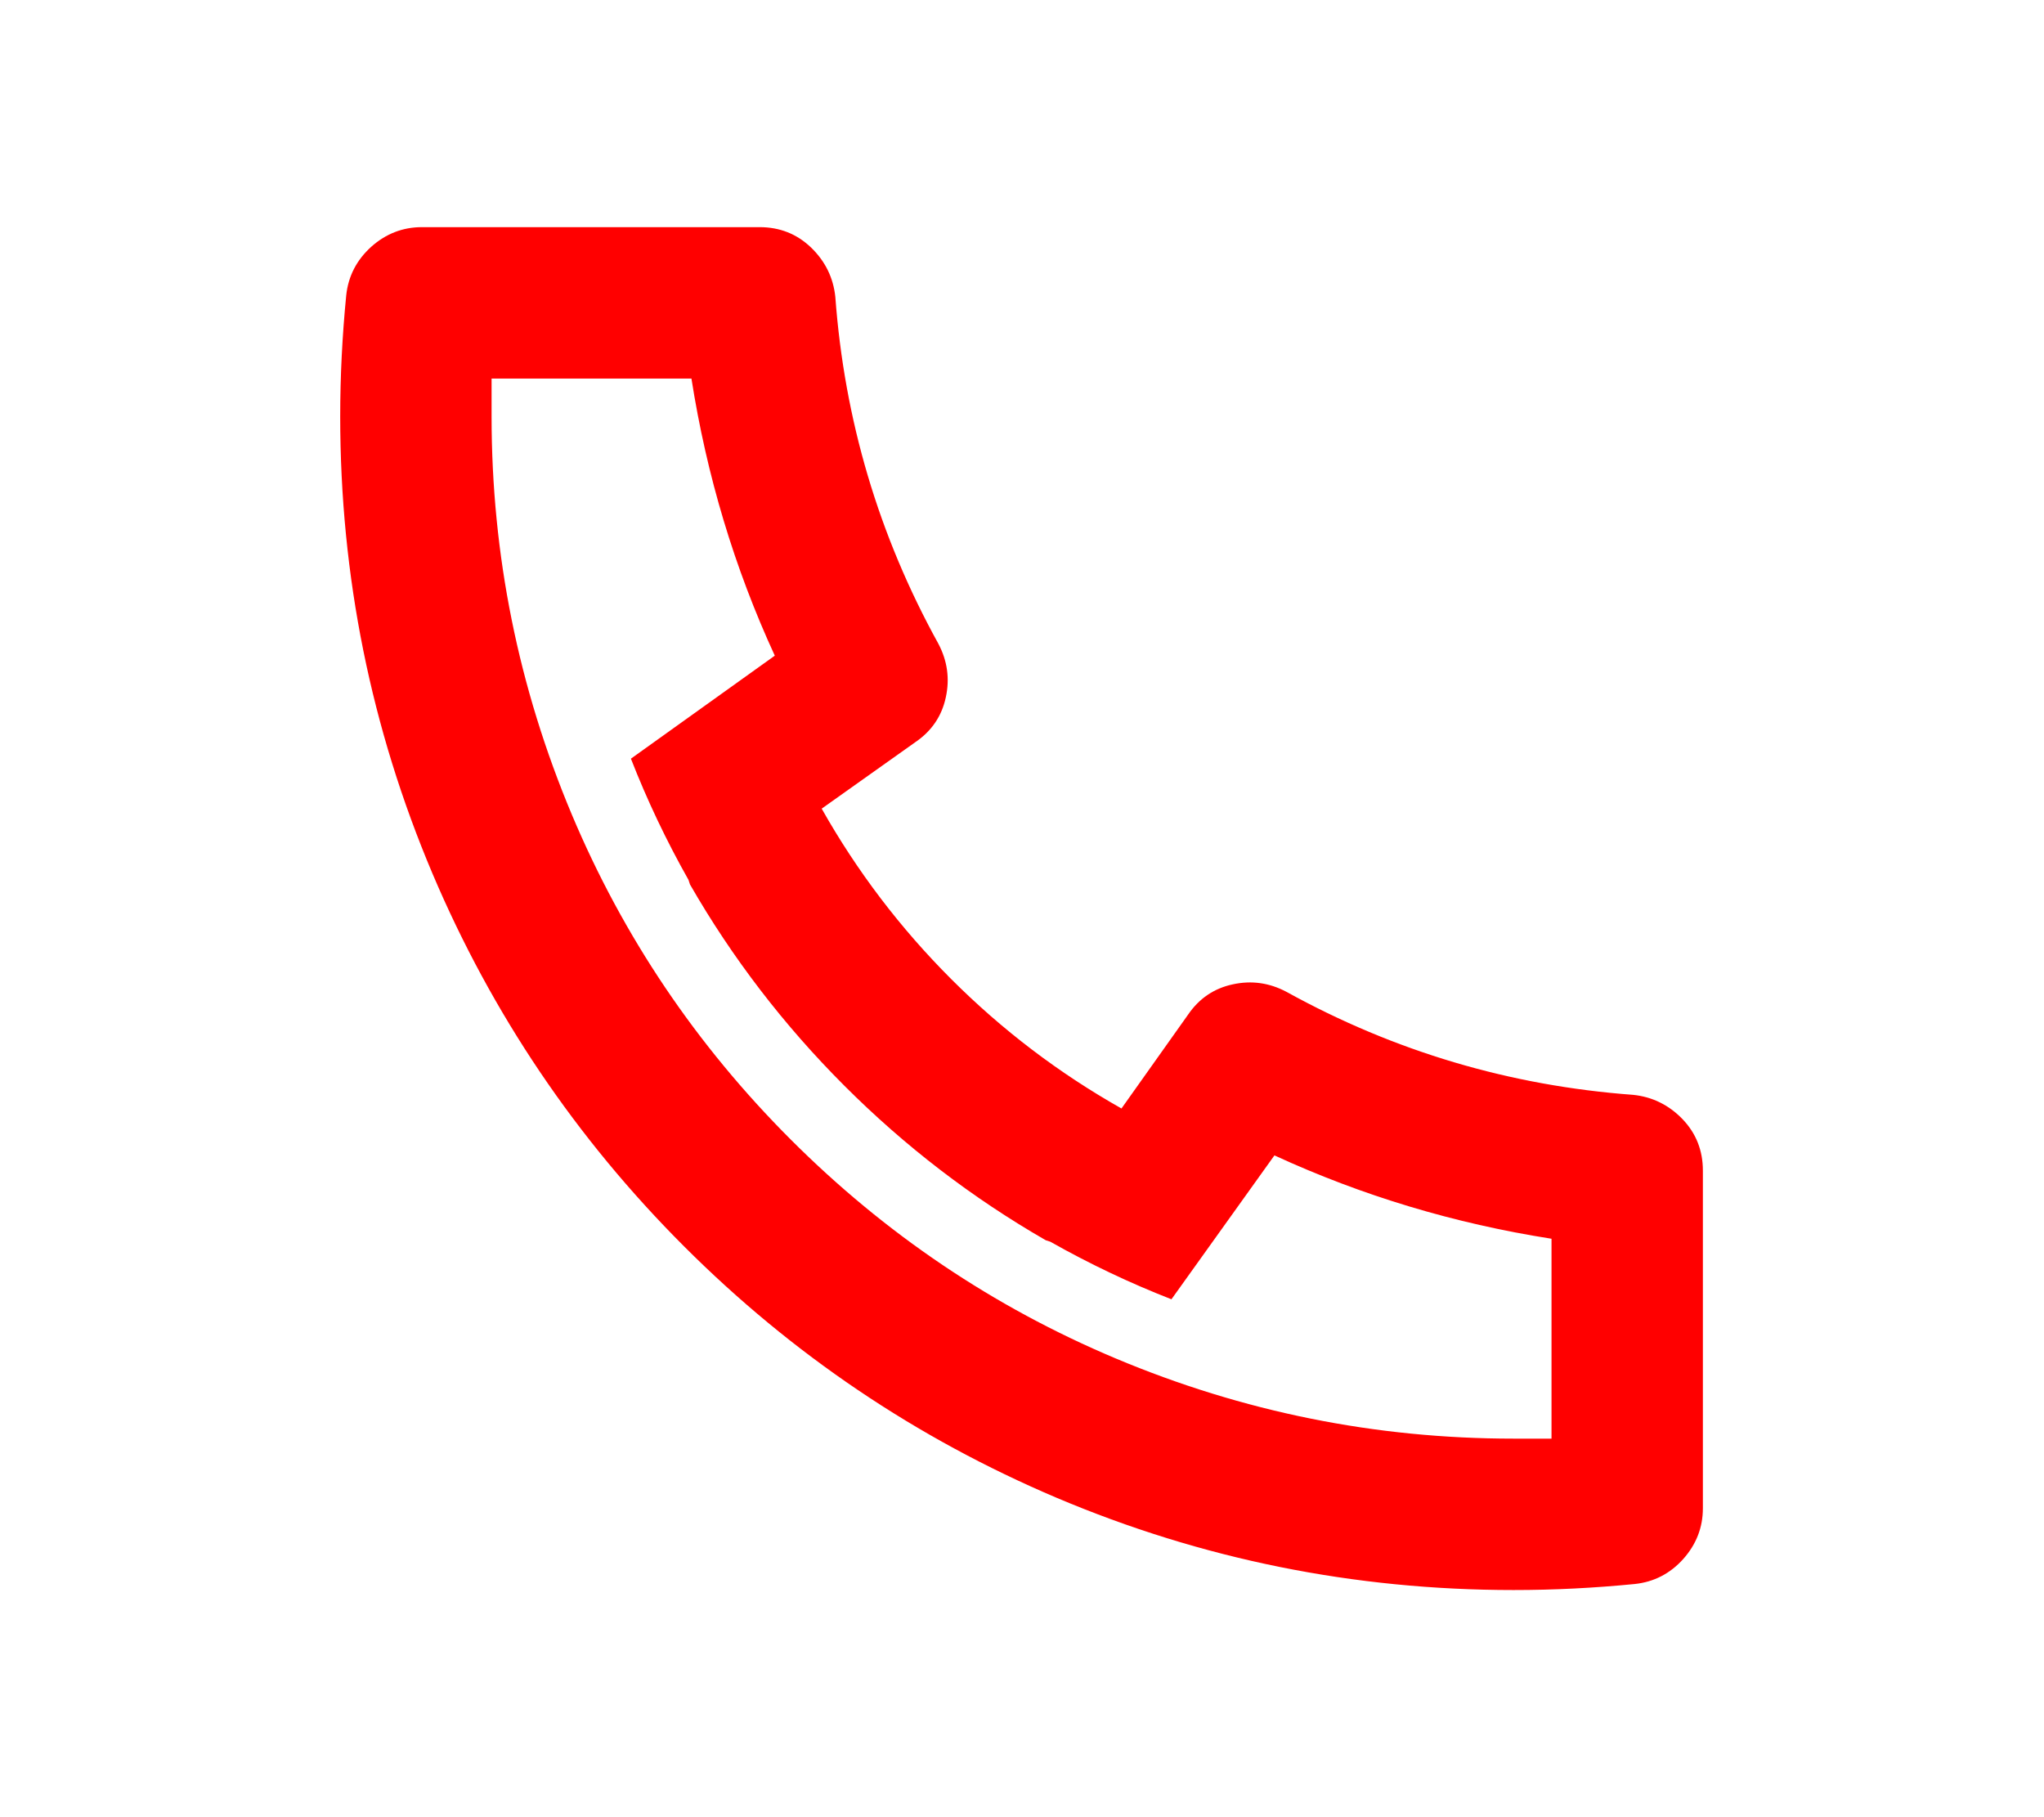 <?xml version="1.0" encoding="UTF-8"?> <svg xmlns="http://www.w3.org/2000/svg" width="18" height="16" viewBox="0 0 18 16" fill="none"><path d="M7.236 7.12C7.547 7.671 7.927 8.171 8.376 8.62C8.825 9.069 9.325 9.449 9.876 9.76L10.463 8.933C10.56 8.791 10.692 8.702 10.856 8.667C11.021 8.631 11.178 8.653 11.329 8.733C12.28 9.258 13.298 9.56 14.383 9.64C14.552 9.658 14.696 9.729 14.816 9.853C14.936 9.978 14.996 10.129 14.996 10.307V13.28C14.996 13.449 14.938 13.598 14.823 13.727C14.707 13.856 14.565 13.929 14.396 13.947C14.04 13.982 13.685 14 13.329 14C11.925 14 10.583 13.729 9.303 13.187C8.067 12.662 6.974 11.924 6.023 10.973C5.072 10.022 4.334 8.929 3.809 7.693C3.267 6.413 2.996 5.071 2.996 3.667C2.996 3.311 3.014 2.956 3.049 2.6C3.067 2.431 3.141 2.289 3.269 2.173C3.398 2.058 3.547 2 3.716 2H6.689C6.867 2 7.018 2.06 7.143 2.18C7.267 2.3 7.338 2.444 7.356 2.613C7.436 3.698 7.738 4.716 8.263 5.667C8.343 5.818 8.365 5.976 8.329 6.14C8.294 6.304 8.205 6.436 8.063 6.533L7.236 7.12ZM5.556 6.68L6.823 5.773C6.467 5 6.223 4.187 6.089 3.333H4.329V3.667C4.329 4.884 4.565 6.053 5.036 7.173C5.489 8.249 6.132 9.202 6.963 10.033C7.794 10.864 8.747 11.507 9.823 11.96C10.943 12.431 12.112 12.667 13.329 12.667H13.663V10.907C12.809 10.773 11.996 10.529 11.223 10.173L10.316 11.44C9.952 11.298 9.596 11.129 9.249 10.933L9.209 10.92C8.561 10.547 7.969 10.093 7.436 9.56C6.903 9.027 6.449 8.436 6.076 7.787L6.063 7.747C5.867 7.4 5.698 7.044 5.556 6.68Z" fill="#FF0000"></path></svg> 